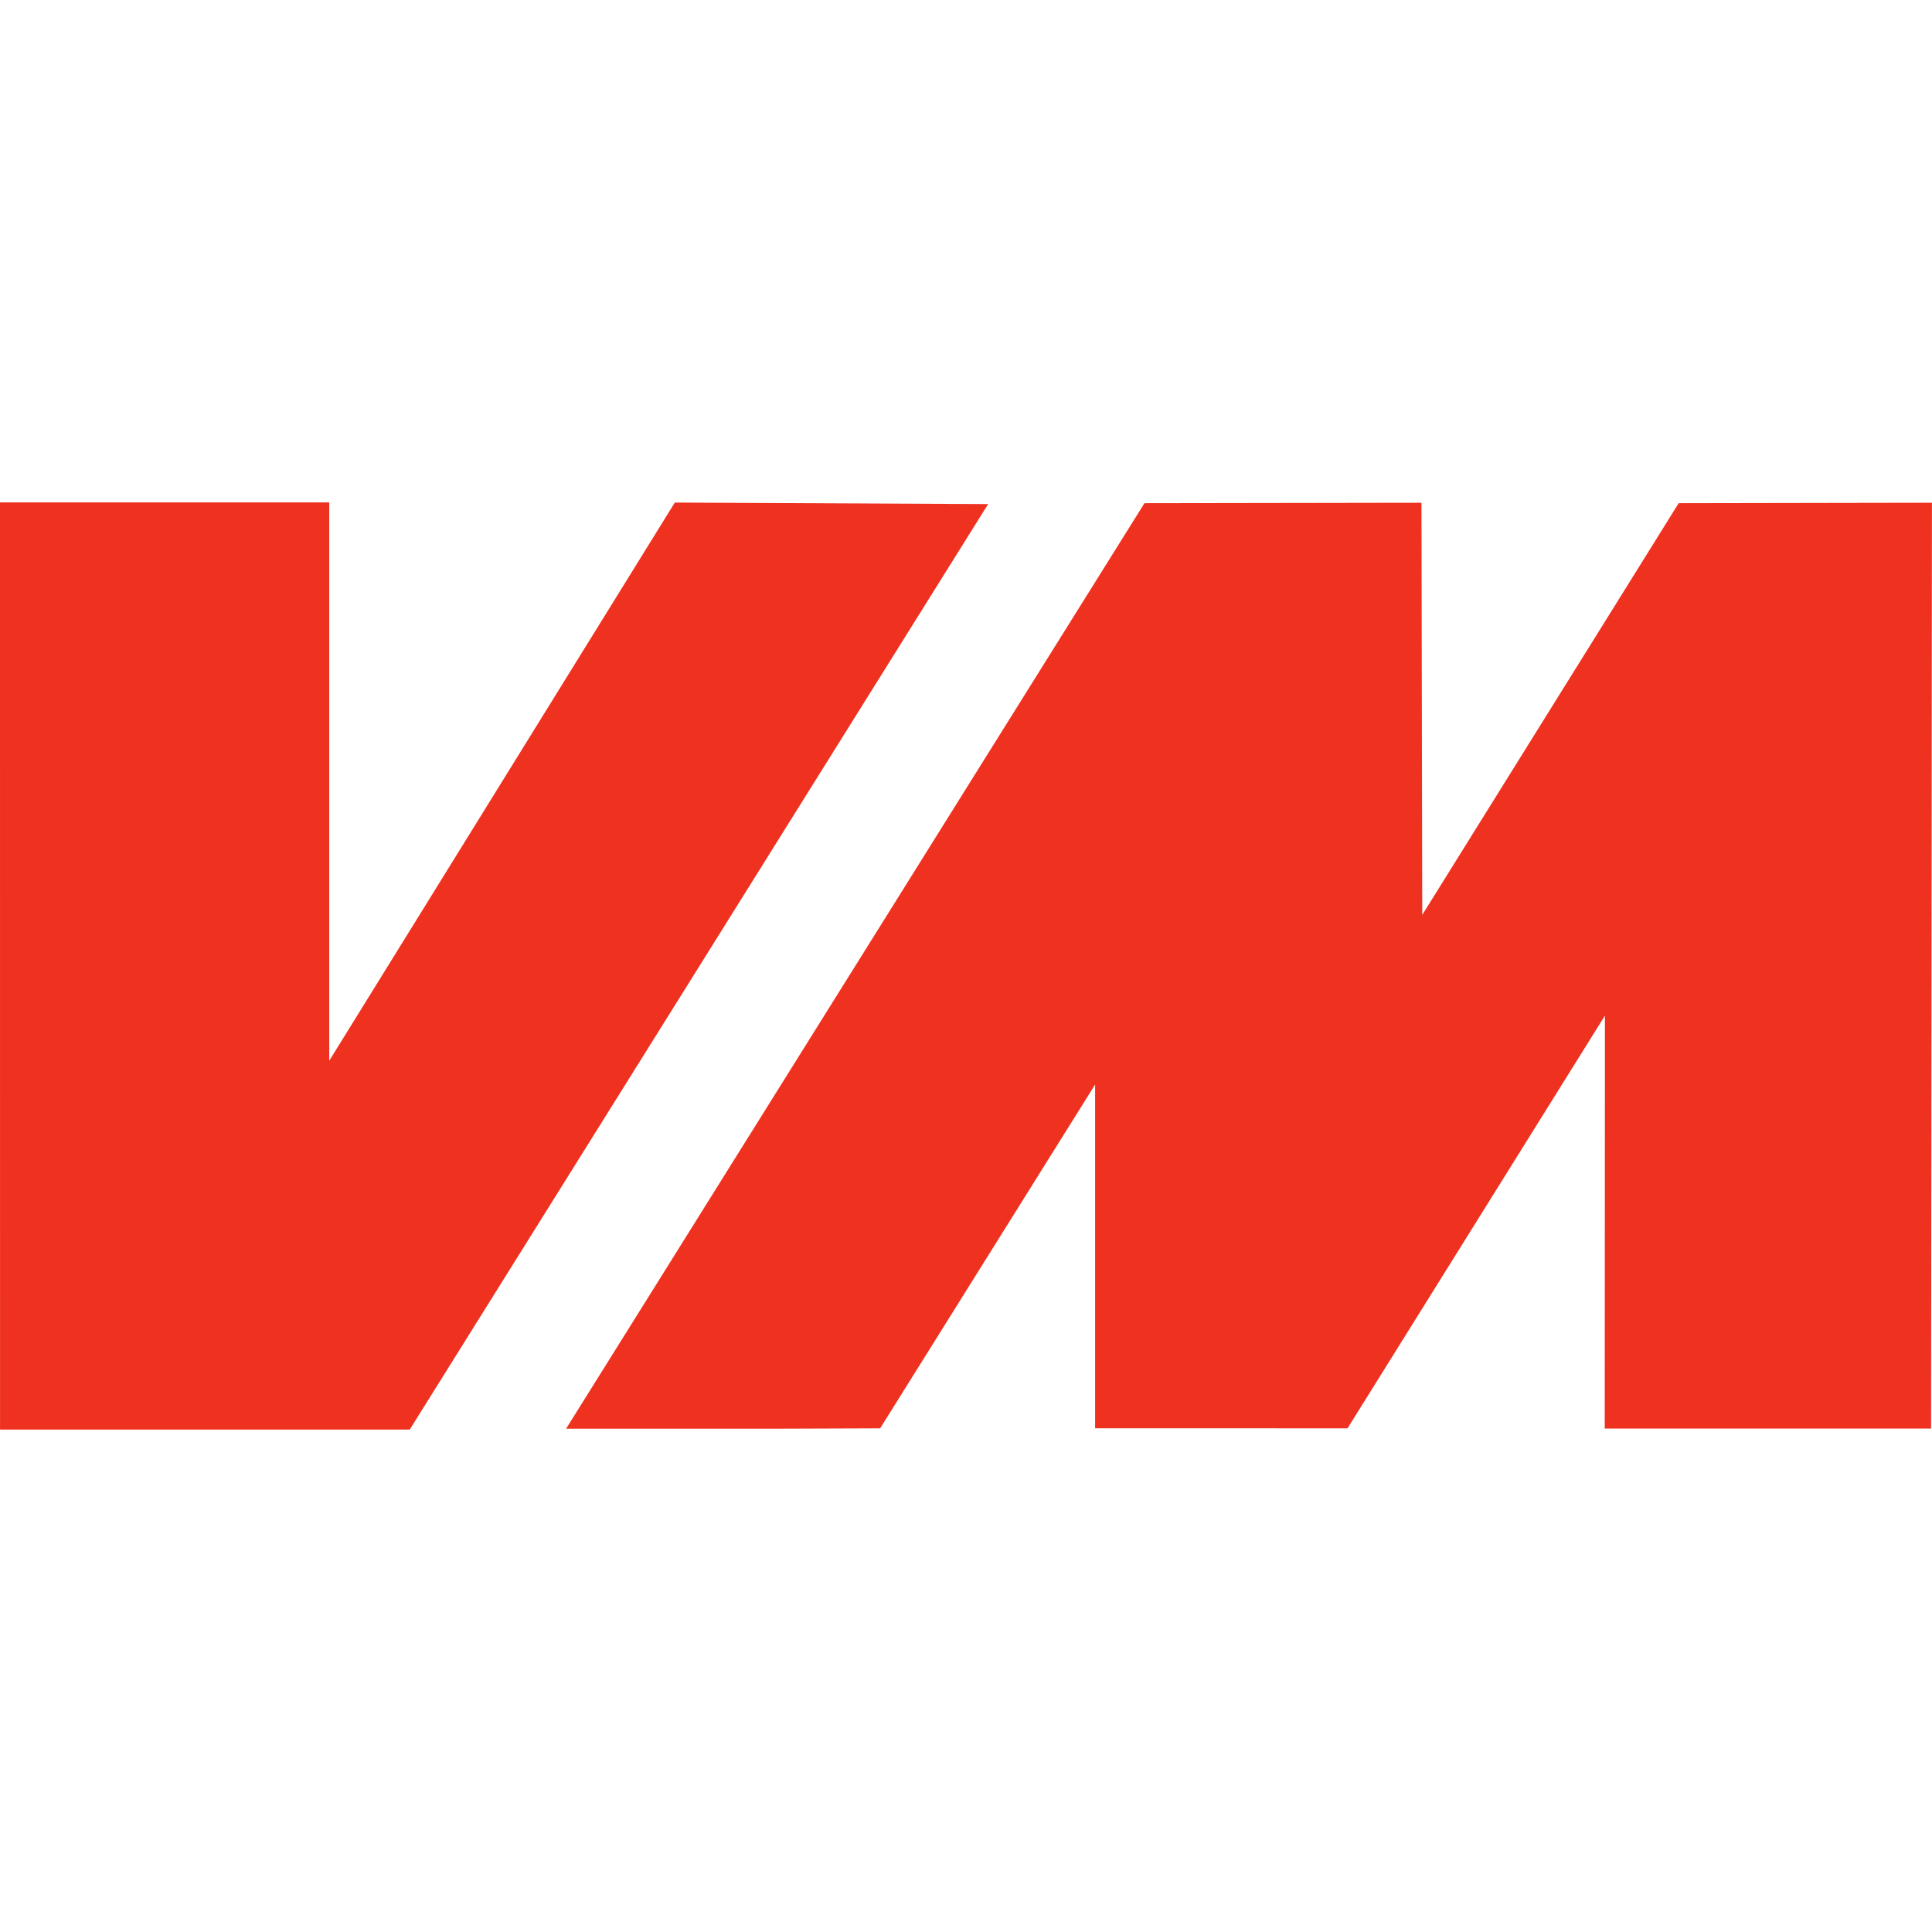 <svg xmlns="http://www.w3.org/2000/svg" version="1.1" xmlns:xlink="http://www.w3.org/1999/xlink" xmlns:svgjs="http://svgjs.dev/svgjs" width="120" height="120"><svg version="1.1" viewBox="0 0 120 120" xmlns="http://www.w3.org/2000/svg">
<svg width="120" height="120" version="1.1" viewBox="0 0 31.75 31.75" xmlns="http://www.w3.org/2000/svg" xmlns:inkscape="http://www.inkscape.org/namespaces/inkscape" xmlns:sodipodi="http://sodipodi.sourceforge.net/DTD/sodipodi-0.dtd" xmlns:svg="http://www.w3.org/2000/svg">
<g transform="translate(-11.113 -26.139)">
<g fill="#ef3120">
<path d="m38.7 34.408-4.214 6.766-0.013-6.773-4.552 0.007-9.505 15.21h3.431l1.73-0.006 3.533-5.65 3.5e-5 5.649 4.148 7.46e-4 4.23-6.782-0.003 6.786h5.363l0.014-15.215z"></path>
<path d="m11.113 34.397 7.11e-4 15.235h6.733l9.505-15.209-5.149-0.025-5.679 9.173v-9.175h-5.411z"></path>
</g>
</g>
</svg>
<style>@media (prefers-color-scheme: light) { :root { filter: none; } }
@media (prefers-color-scheme: dark) { :root { filter: none; } }</style>
</svg><style>@media (prefers-color-scheme: light) { :root { filter: none; } }
@media (prefers-color-scheme: dark) { :root { filter: none; } }
</style></svg>